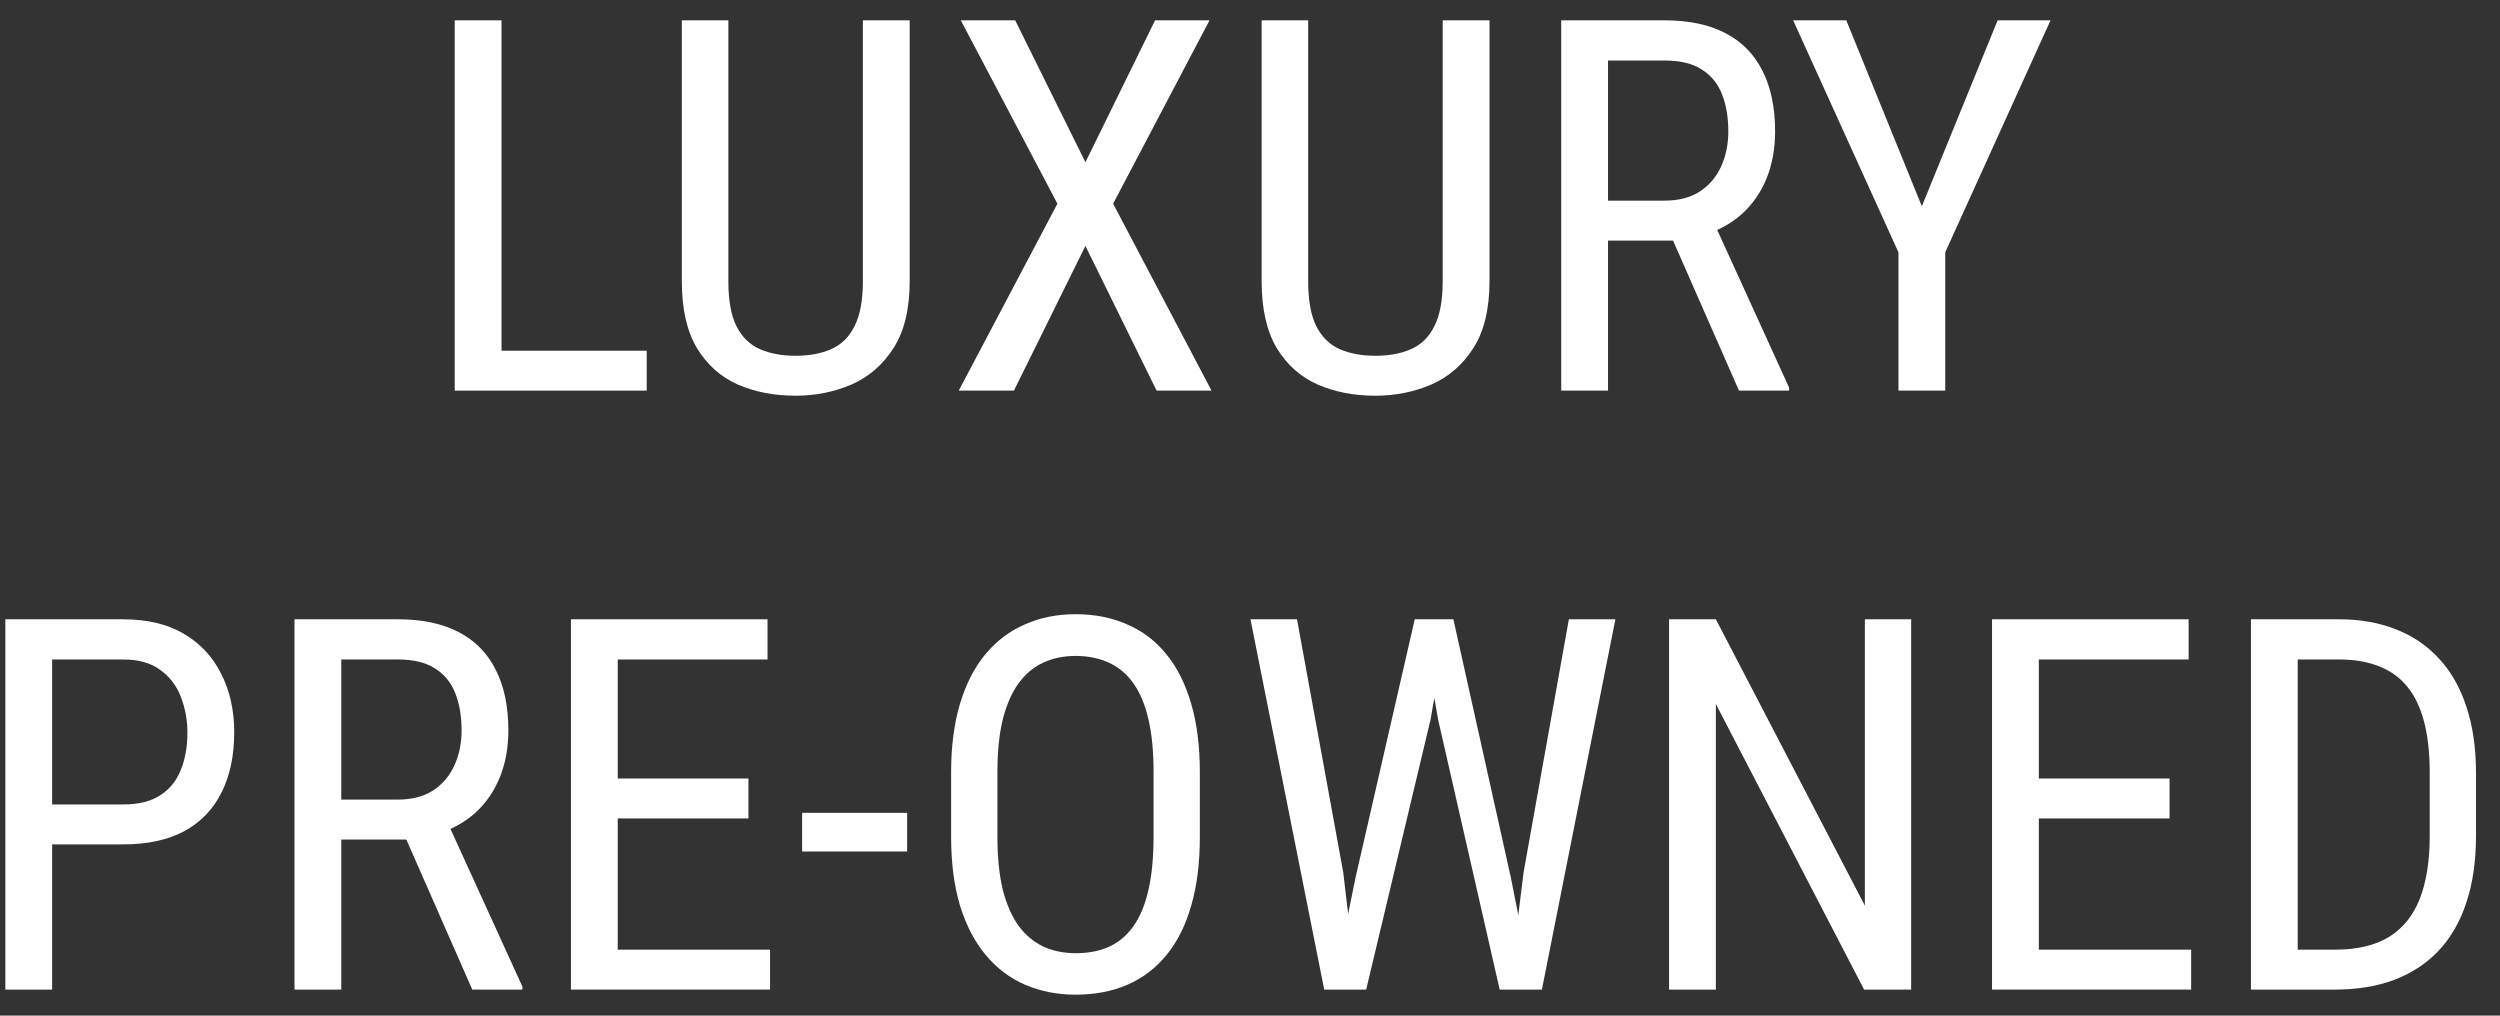<svg width="96" height="39" viewBox="0 0 96 39" fill="none" xmlns="http://www.w3.org/2000/svg">
<rect x="0" y="0" width="96" height="39" fill="#333333" stroke="none"/>
<path d="M89.658 38H87.236L87.256 36.467H89.658C90.511 36.467 91.204 36.304 91.738 35.978C92.272 35.647 92.666 35.158 92.92 34.514C93.174 33.863 93.301 33.059 93.301 32.102V29.67C93.301 28.915 93.229 28.264 93.086 27.717C92.943 27.17 92.728 26.721 92.441 26.369C92.155 26.018 91.794 25.757 91.357 25.588C90.921 25.412 90.41 25.324 89.824 25.324H87.188V23.781H89.824C90.625 23.781 91.348 23.908 91.992 24.162C92.637 24.41 93.19 24.784 93.652 25.285C94.115 25.78 94.466 26.395 94.707 27.131C94.954 27.866 95.078 28.719 95.078 29.689V32.102C95.078 33.072 94.954 33.925 94.707 34.66C94.466 35.396 94.111 36.011 93.643 36.506C93.174 37.001 92.604 37.375 91.934 37.629C91.269 37.876 90.511 38 89.658 38ZM88.232 23.781V38H86.436V23.781H88.232Z" fill="white"/>
<path d="M84.141 36.467V38H77.969V36.467H84.141ZM78.291 23.781V38H76.494V23.781H78.291ZM83.311 29.895V31.428H77.969V29.895H83.311ZM84.043 23.781V25.324H77.969V23.781H84.043Z" fill="white"/>
<path d="M73.389 23.781V38H71.582L65.889 27.033V38H64.092V23.781H65.889L71.611 34.777V23.781H73.389Z" fill="white"/>
<path d="M52.051 33.703L54.326 23.781H55.605L54.932 27.639L52.461 38H51.182L52.051 33.703ZM49.805 23.781L51.582 33.508L52.109 38H50.85L48.018 23.781H49.805ZM58.506 33.498L60.244 23.781H62.031L59.209 38H57.949L58.506 33.498ZM55.81 23.781L58.018 33.703L58.867 38H57.588L55.225 27.639L54.551 23.781H55.81Z" fill="white"/>
<path d="M46.074 29.66V32.131C46.074 33.133 45.964 34.016 45.742 34.777C45.527 35.533 45.212 36.164 44.795 36.672C44.378 37.18 43.877 37.56 43.291 37.815C42.705 38.068 42.044 38.195 41.309 38.195C40.599 38.195 39.951 38.068 39.365 37.815C38.779 37.56 38.275 37.18 37.852 36.672C37.428 36.164 37.1 35.533 36.865 34.777C36.637 34.016 36.523 33.133 36.523 32.131V29.66C36.523 28.658 36.637 27.779 36.865 27.023C37.093 26.262 37.419 25.627 37.842 25.119C38.265 24.611 38.77 24.23 39.355 23.977C39.941 23.716 40.589 23.586 41.299 23.586C42.035 23.586 42.695 23.716 43.281 23.977C43.874 24.23 44.375 24.611 44.785 25.119C45.202 25.627 45.521 26.262 45.742 27.023C45.964 27.779 46.074 28.658 46.074 29.66ZM44.297 32.131V29.641C44.297 28.859 44.232 28.189 44.102 27.629C43.971 27.062 43.779 26.6 43.525 26.242C43.272 25.884 42.959 25.62 42.588 25.451C42.217 25.275 41.787 25.188 41.299 25.188C40.837 25.188 40.42 25.275 40.049 25.451C39.684 25.62 39.372 25.884 39.111 26.242C38.851 26.6 38.649 27.062 38.506 27.629C38.369 28.189 38.301 28.859 38.301 29.641V32.131C38.301 32.919 38.369 33.596 38.506 34.162C38.649 34.722 38.851 35.184 39.111 35.549C39.378 35.907 39.697 36.174 40.068 36.35C40.44 36.519 40.853 36.603 41.309 36.603C41.797 36.603 42.227 36.519 42.598 36.35C42.975 36.174 43.288 35.907 43.535 35.549C43.789 35.184 43.978 34.722 44.102 34.162C44.232 33.596 44.297 32.919 44.297 32.131Z" fill="white"/>
<path d="M34.834 31.213V32.697H30.801V31.213H34.834Z" fill="white"/>
<path d="M29.57 36.467V38H23.398V36.467H29.57ZM23.721 23.781V38H21.924V23.781H23.721ZM28.74 29.895V31.428H23.398V29.895H28.74ZM29.473 23.781V25.324H23.398V23.781H29.473Z" fill="white"/>
<path d="M11.309 23.781H15.283C16.208 23.781 16.982 23.944 17.607 24.27C18.239 24.595 18.714 25.077 19.033 25.715C19.359 26.346 19.521 27.124 19.521 28.049C19.521 28.7 19.414 29.296 19.199 29.836C18.984 30.37 18.672 30.826 18.262 31.203C17.852 31.574 17.354 31.851 16.768 32.033L16.279 32.238H12.734L12.715 30.705H15.264C15.81 30.705 16.266 30.588 16.631 30.354C16.995 30.113 17.269 29.79 17.451 29.387C17.634 28.983 17.725 28.537 17.725 28.049C17.725 27.502 17.643 27.023 17.48 26.613C17.318 26.203 17.057 25.887 16.699 25.666C16.348 25.438 15.876 25.324 15.283 25.324H13.105V38H11.309V23.781ZM18.135 38L15.303 31.555L17.168 31.545L20.059 37.883V38H18.135Z" fill="white"/>
<path d="M4.736 32.424H1.631V30.891H4.736C5.322 30.891 5.794 30.773 6.152 30.539C6.517 30.305 6.781 29.979 6.943 29.562C7.113 29.146 7.197 28.671 7.197 28.137C7.197 27.648 7.113 27.189 6.943 26.76C6.781 26.33 6.517 25.985 6.152 25.725C5.794 25.458 5.322 25.324 4.736 25.324H2.002V38H0.205V23.781H4.736C5.654 23.781 6.429 23.967 7.061 24.338C7.692 24.709 8.171 25.223 8.496 25.881C8.828 26.532 8.994 27.277 8.994 28.117C8.994 29.029 8.828 29.807 8.496 30.451C8.171 31.096 7.692 31.587 7.061 31.926C6.429 32.258 5.654 32.424 4.736 32.424Z" fill="white"/>
<path d="M70.898 0.781L73.799 7.92L76.709 0.781H78.74L74.697 9.688V15H72.9V9.688L68.857 0.781H70.898Z" fill="white"/>
<path d="M59.951 0.781H63.926C64.85 0.781 65.625 0.944 66.25 1.27C66.882 1.595 67.357 2.077 67.676 2.715C68.001 3.346 68.164 4.124 68.164 5.049C68.164 5.7 68.057 6.296 67.842 6.836C67.627 7.37 67.314 7.826 66.904 8.203C66.494 8.574 65.996 8.851 65.41 9.033L64.922 9.238H61.377L61.357 7.705H63.906C64.453 7.705 64.909 7.588 65.273 7.354C65.638 7.113 65.912 6.79 66.094 6.387C66.276 5.983 66.367 5.537 66.367 5.049C66.367 4.502 66.286 4.023 66.123 3.613C65.96 3.203 65.7 2.887 65.342 2.666C64.99 2.438 64.518 2.324 63.926 2.324H61.748V15H59.951V0.781ZM66.777 15L63.945 8.555L65.811 8.545L68.701 14.883V15H66.777Z" fill="white"/>
<path d="M55.4 0.781H57.197V10.791C57.197 11.859 56.992 12.715 56.582 13.359C56.172 14.004 55.632 14.473 54.961 14.766C54.297 15.052 53.581 15.195 52.812 15.195C51.992 15.195 51.253 15.052 50.596 14.766C49.938 14.473 49.414 14.004 49.023 13.359C48.639 12.715 48.447 11.859 48.447 10.791V0.781H50.234V10.791C50.234 11.533 50.339 12.113 50.547 12.529C50.762 12.946 51.061 13.239 51.445 13.408C51.836 13.578 52.292 13.662 52.812 13.662C53.34 13.662 53.796 13.578 54.18 13.408C54.57 13.239 54.87 12.946 55.078 12.529C55.293 12.113 55.4 11.533 55.4 10.791V0.781Z" fill="white"/>
<path d="M38.984 0.781L41.68 6.23L44.355 0.781H46.445L42.744 7.822L46.523 15H44.414L41.68 9.443L38.935 15H36.816L40.605 7.822L36.895 0.781H38.984Z" fill="white"/>
<path d="M33.135 0.781H34.932V10.791C34.932 11.859 34.727 12.715 34.316 13.359C33.906 14.004 33.366 14.473 32.695 14.766C32.031 15.052 31.315 15.195 30.547 15.195C29.727 15.195 28.988 15.052 28.33 14.766C27.672 14.473 27.148 14.004 26.758 13.359C26.374 12.715 26.182 11.859 26.182 10.791V0.781H27.969V10.791C27.969 11.533 28.073 12.113 28.281 12.529C28.496 12.946 28.796 13.239 29.18 13.408C29.57 13.578 30.026 13.662 30.547 13.662C31.074 13.662 31.53 13.578 31.914 13.408C32.305 13.239 32.604 12.946 32.812 12.529C33.027 12.113 33.135 11.533 33.135 10.791V0.781Z" fill="white"/>
<path d="M24.834 13.467V15H18.936V13.467H24.834ZM19.258 0.781V15H17.461V0.781H19.258Z" fill="white"/>
</svg>
